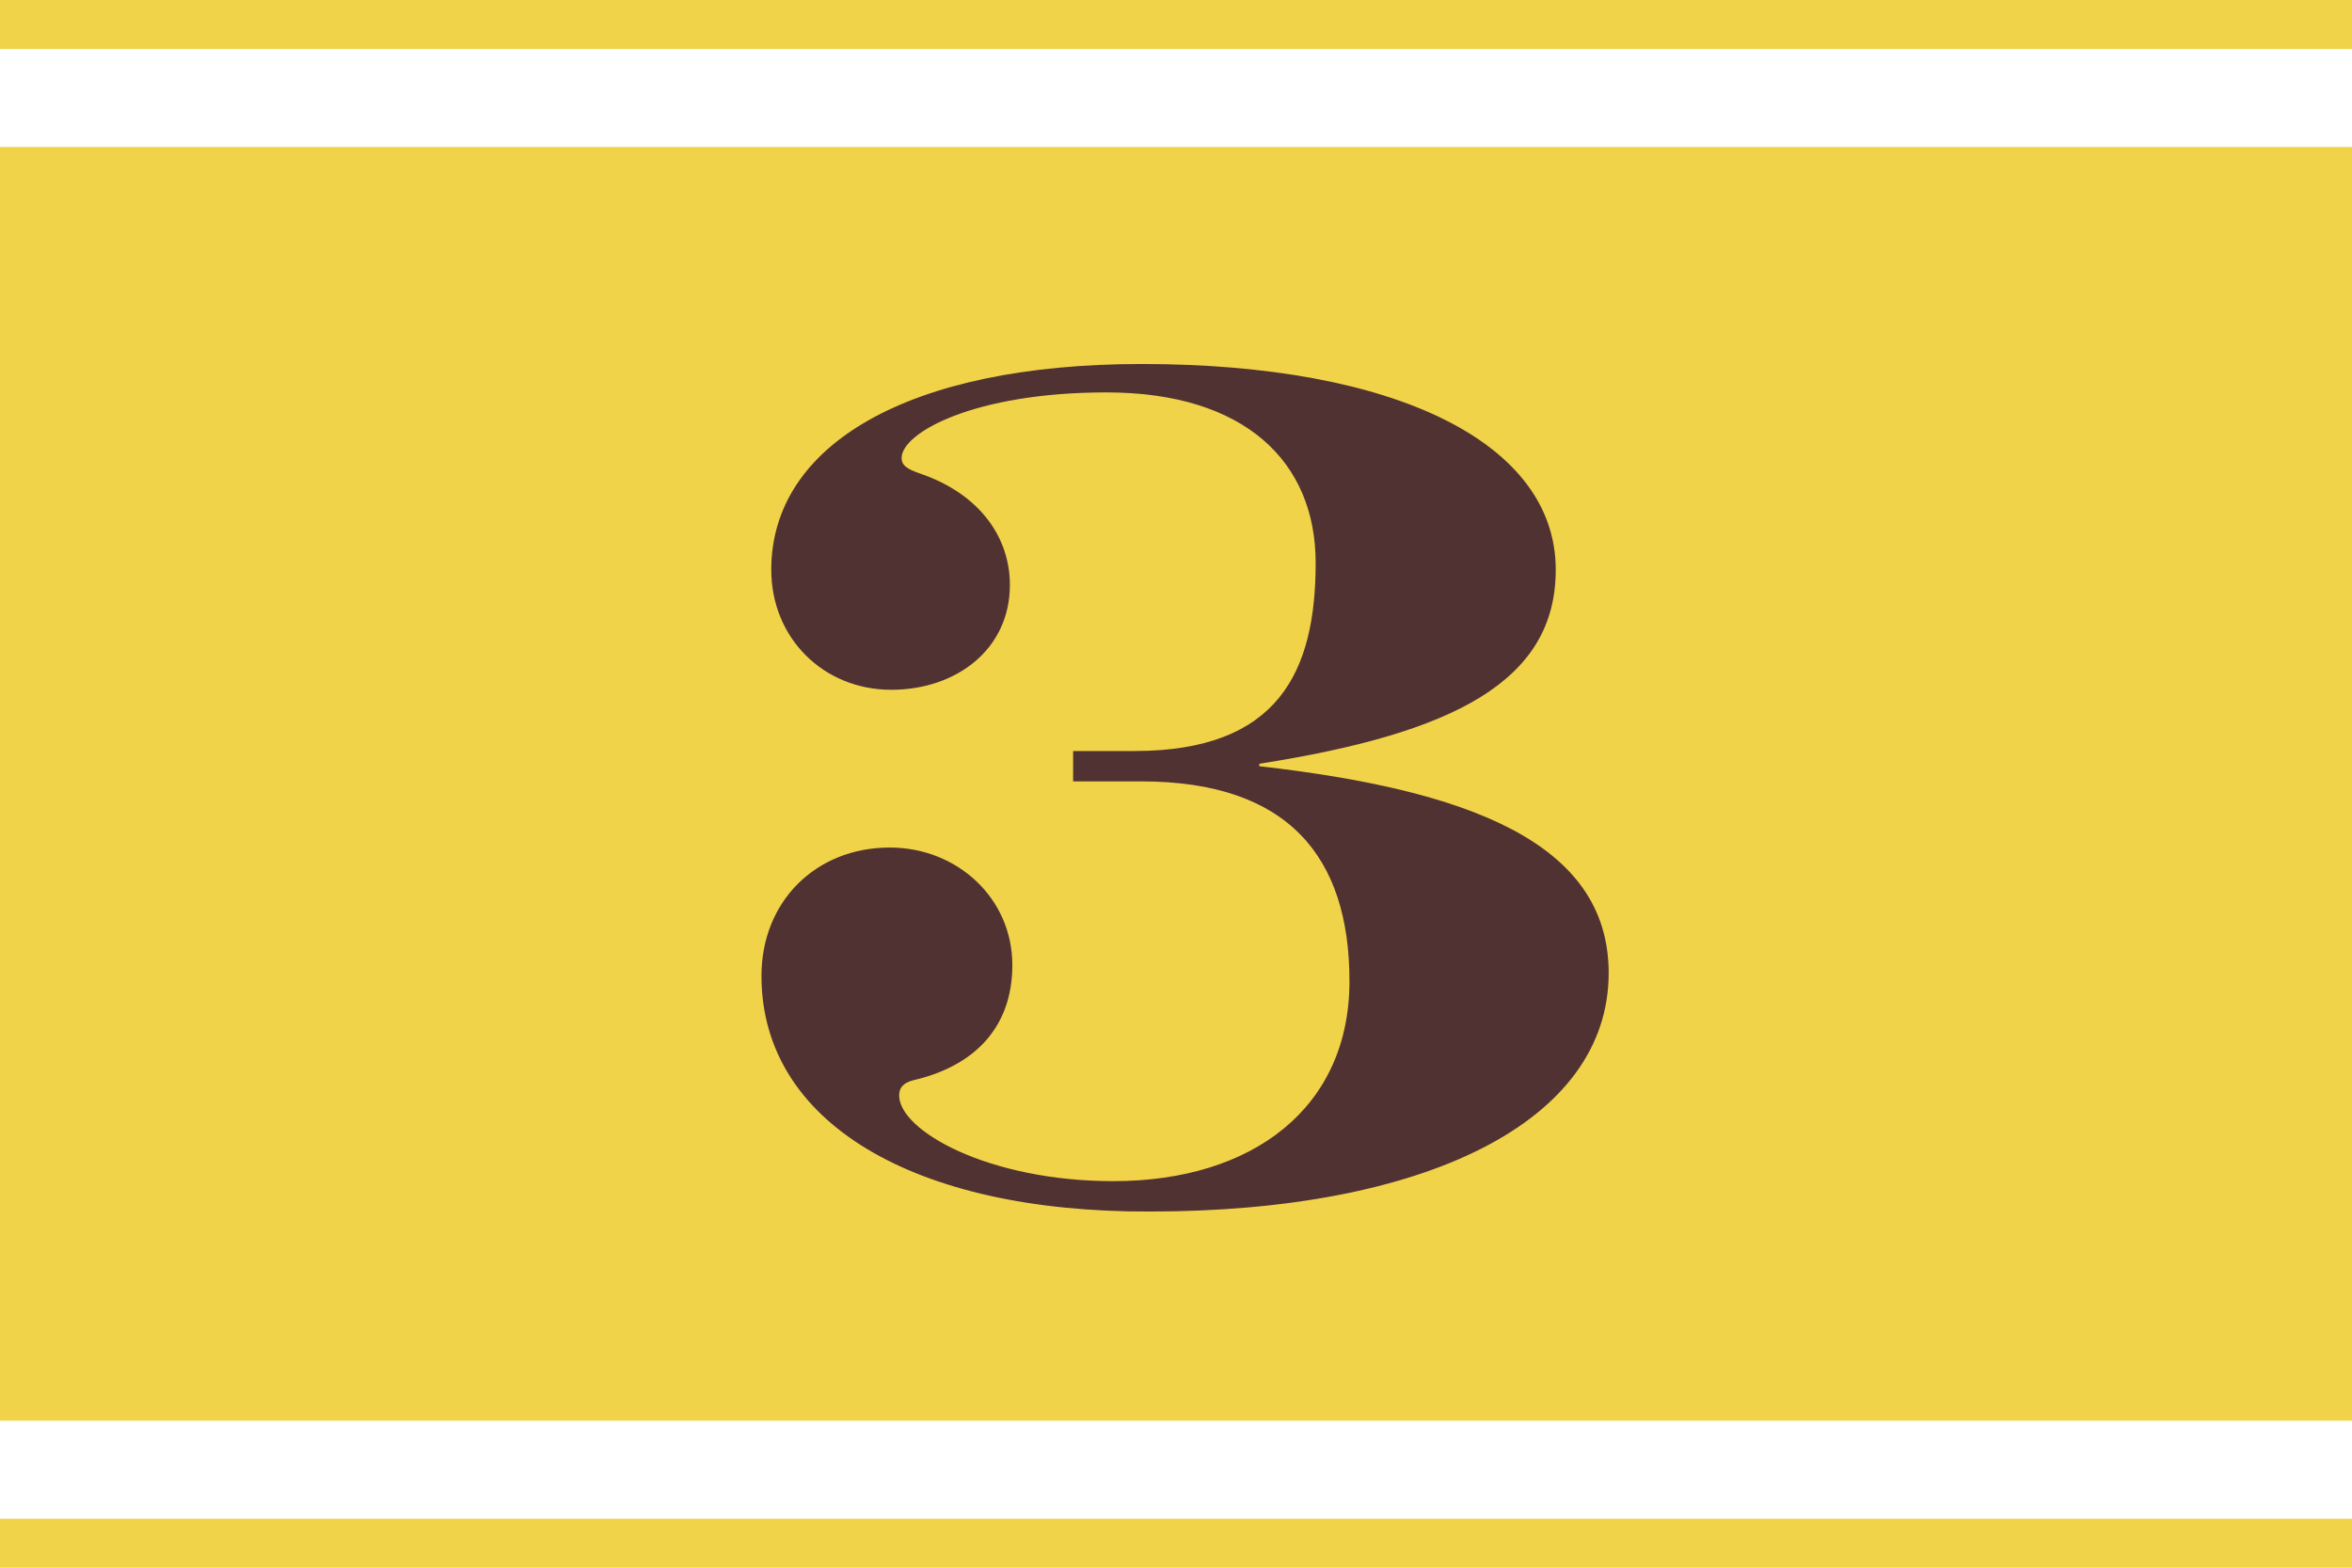 <?xml version="1.0" encoding="utf-8"?>
<!-- Generator: Adobe Illustrator 23.0.6, SVG Export Plug-In . SVG Version: 6.00 Build 0)  -->
<svg version="1.1" id="レイヤー_1" xmlns="http://www.w3.org/2000/svg" xmlns:xlink="http://www.w3.org/1999/xlink" x="0px"
	 y="0px" viewBox="0 0 48 32" style="enable-background:new 0 0 48 32;" xml:space="preserve">
<style type="text/css">
	.st0{fill:#F1D34A;}
	.st1{fill:#513232;}
</style>
<rect y="3" class="st0" width="48" height="26"/>
<g>
	<path class="st1" d="M15.54,19.92c0-1.51,1.1-2.62,2.62-2.62c1.37,0,2.5,1.03,2.5,2.4c0,1.27-0.77,2.06-2.02,2.35
		c-0.19,0.05-0.29,0.14-0.29,0.31c0,0.72,1.82,1.75,4.37,1.75c2.86,0,4.82-1.51,4.82-4.08c0-2.54-1.25-4.08-4.25-4.08H21.9v-0.62
		h1.25c2.95,0,3.7-1.63,3.7-3.84c0-2.06-1.44-3.48-4.27-3.48c-2.69,0-4.18,0.82-4.18,1.34c0,0.14,0.1,0.22,0.36,0.31
		c1.27,0.43,1.85,1.34,1.85,2.28c0,1.32-1.1,2.14-2.42,2.14c-1.39,0-2.45-1.06-2.45-2.45c0-2.54,2.78-4.2,7.56-4.2
		c5.18,0,8.45,1.61,8.45,4.2c0,2.28-2.09,3.34-6.05,3.96v0.05c4.22,0.48,7.13,1.54,7.13,4.22c0,3.05-3.77,4.87-9.36,4.87
		C18.66,24.75,15.54,22.92,15.54,19.92z"/>
</g>
<rect class="st0" width="48" height="1"/>
<rect y="31" class="st0" width="48" height="1"/>
</svg>
